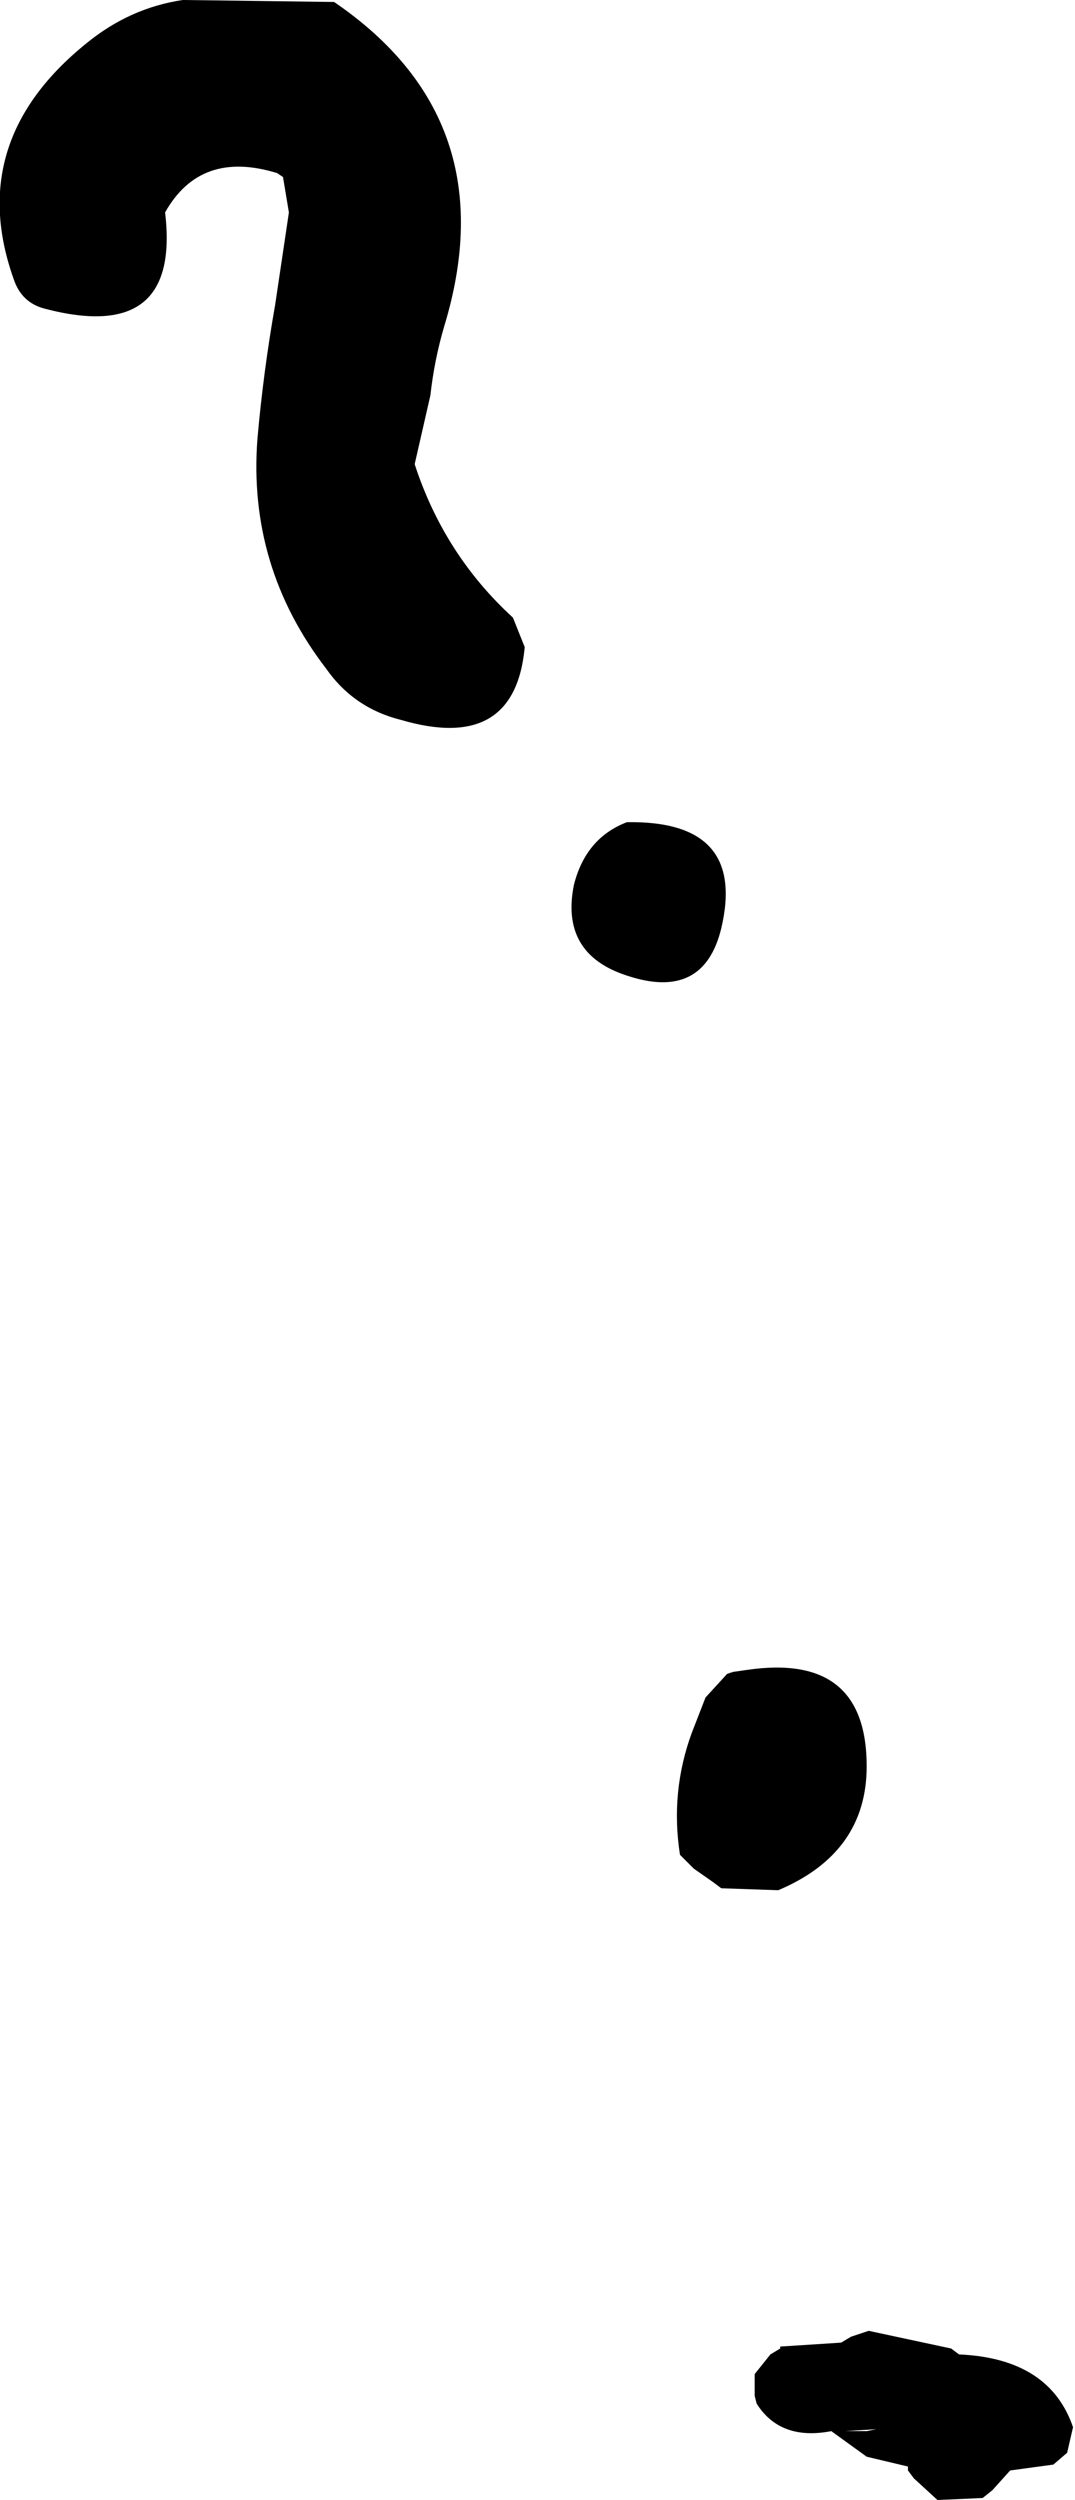 <?xml version="1.0" encoding="UTF-8" standalone="no"?>
<svg xmlns:xlink="http://www.w3.org/1999/xlink" height="63.55px" width="27.35px" xmlns="http://www.w3.org/2000/svg">
  <g transform="matrix(1.0, 0.0, 0.0, 1.0, -326.95, -84.1)">
    <path d="M331.6 84.1 L335.45 84.15 Q339.85 87.15 338.25 92.4 338.0 93.25 337.9 94.15 L337.5 95.9 Q338.25 98.2 340.0 99.8 L340.3 100.55 Q340.05 103.25 337.15 102.4 335.95 102.1 335.25 101.1 333.25 98.5 333.5 95.25 333.65 93.55 333.95 91.85 L334.3 89.5 334.15 88.6 334.0 88.5 Q332.05 87.9 331.15 89.5 331.55 92.85 328.1 91.95 327.5 91.8 327.3 91.2 326.05 87.7 329.15 85.2 330.25 84.3 331.6 84.1 M341.55 106.6 Q341.85 105.4 342.9 105.0 345.95 104.95 345.3 107.7 344.85 109.55 342.9 108.9 341.2 108.35 341.55 106.6 M345.95 126.55 Q349.0 126.1 349.0 129.0 349.0 131.2 346.75 132.15 L345.3 132.1 345.1 131.95 344.6 131.6 344.25 131.25 Q344.0 129.65 344.55 128.15 L344.9 127.25 345.45 126.65 345.6 126.6 345.95 126.55 M348.35 143.65 L348.6 143.5 349.05 143.35 351.15 143.8 351.35 143.95 Q353.65 144.05 354.25 145.8 L354.1 146.45 353.75 146.75 352.65 146.9 352.2 147.4 351.95 147.6 350.8 147.65 350.2 147.1 350.05 146.9 350.05 146.8 349.0 146.55 348.1 145.9 Q346.8 146.15 346.2 145.2 L346.15 145.0 346.15 144.65 346.15 144.45 346.55 143.95 346.8 143.8 346.8 143.75 348.35 143.65 M349.0 145.9 L349.25 145.85 348.45 145.9 349.0 145.9" fill="#000000" fill-rule="evenodd" stroke="none"/>
  </g>
</svg>
